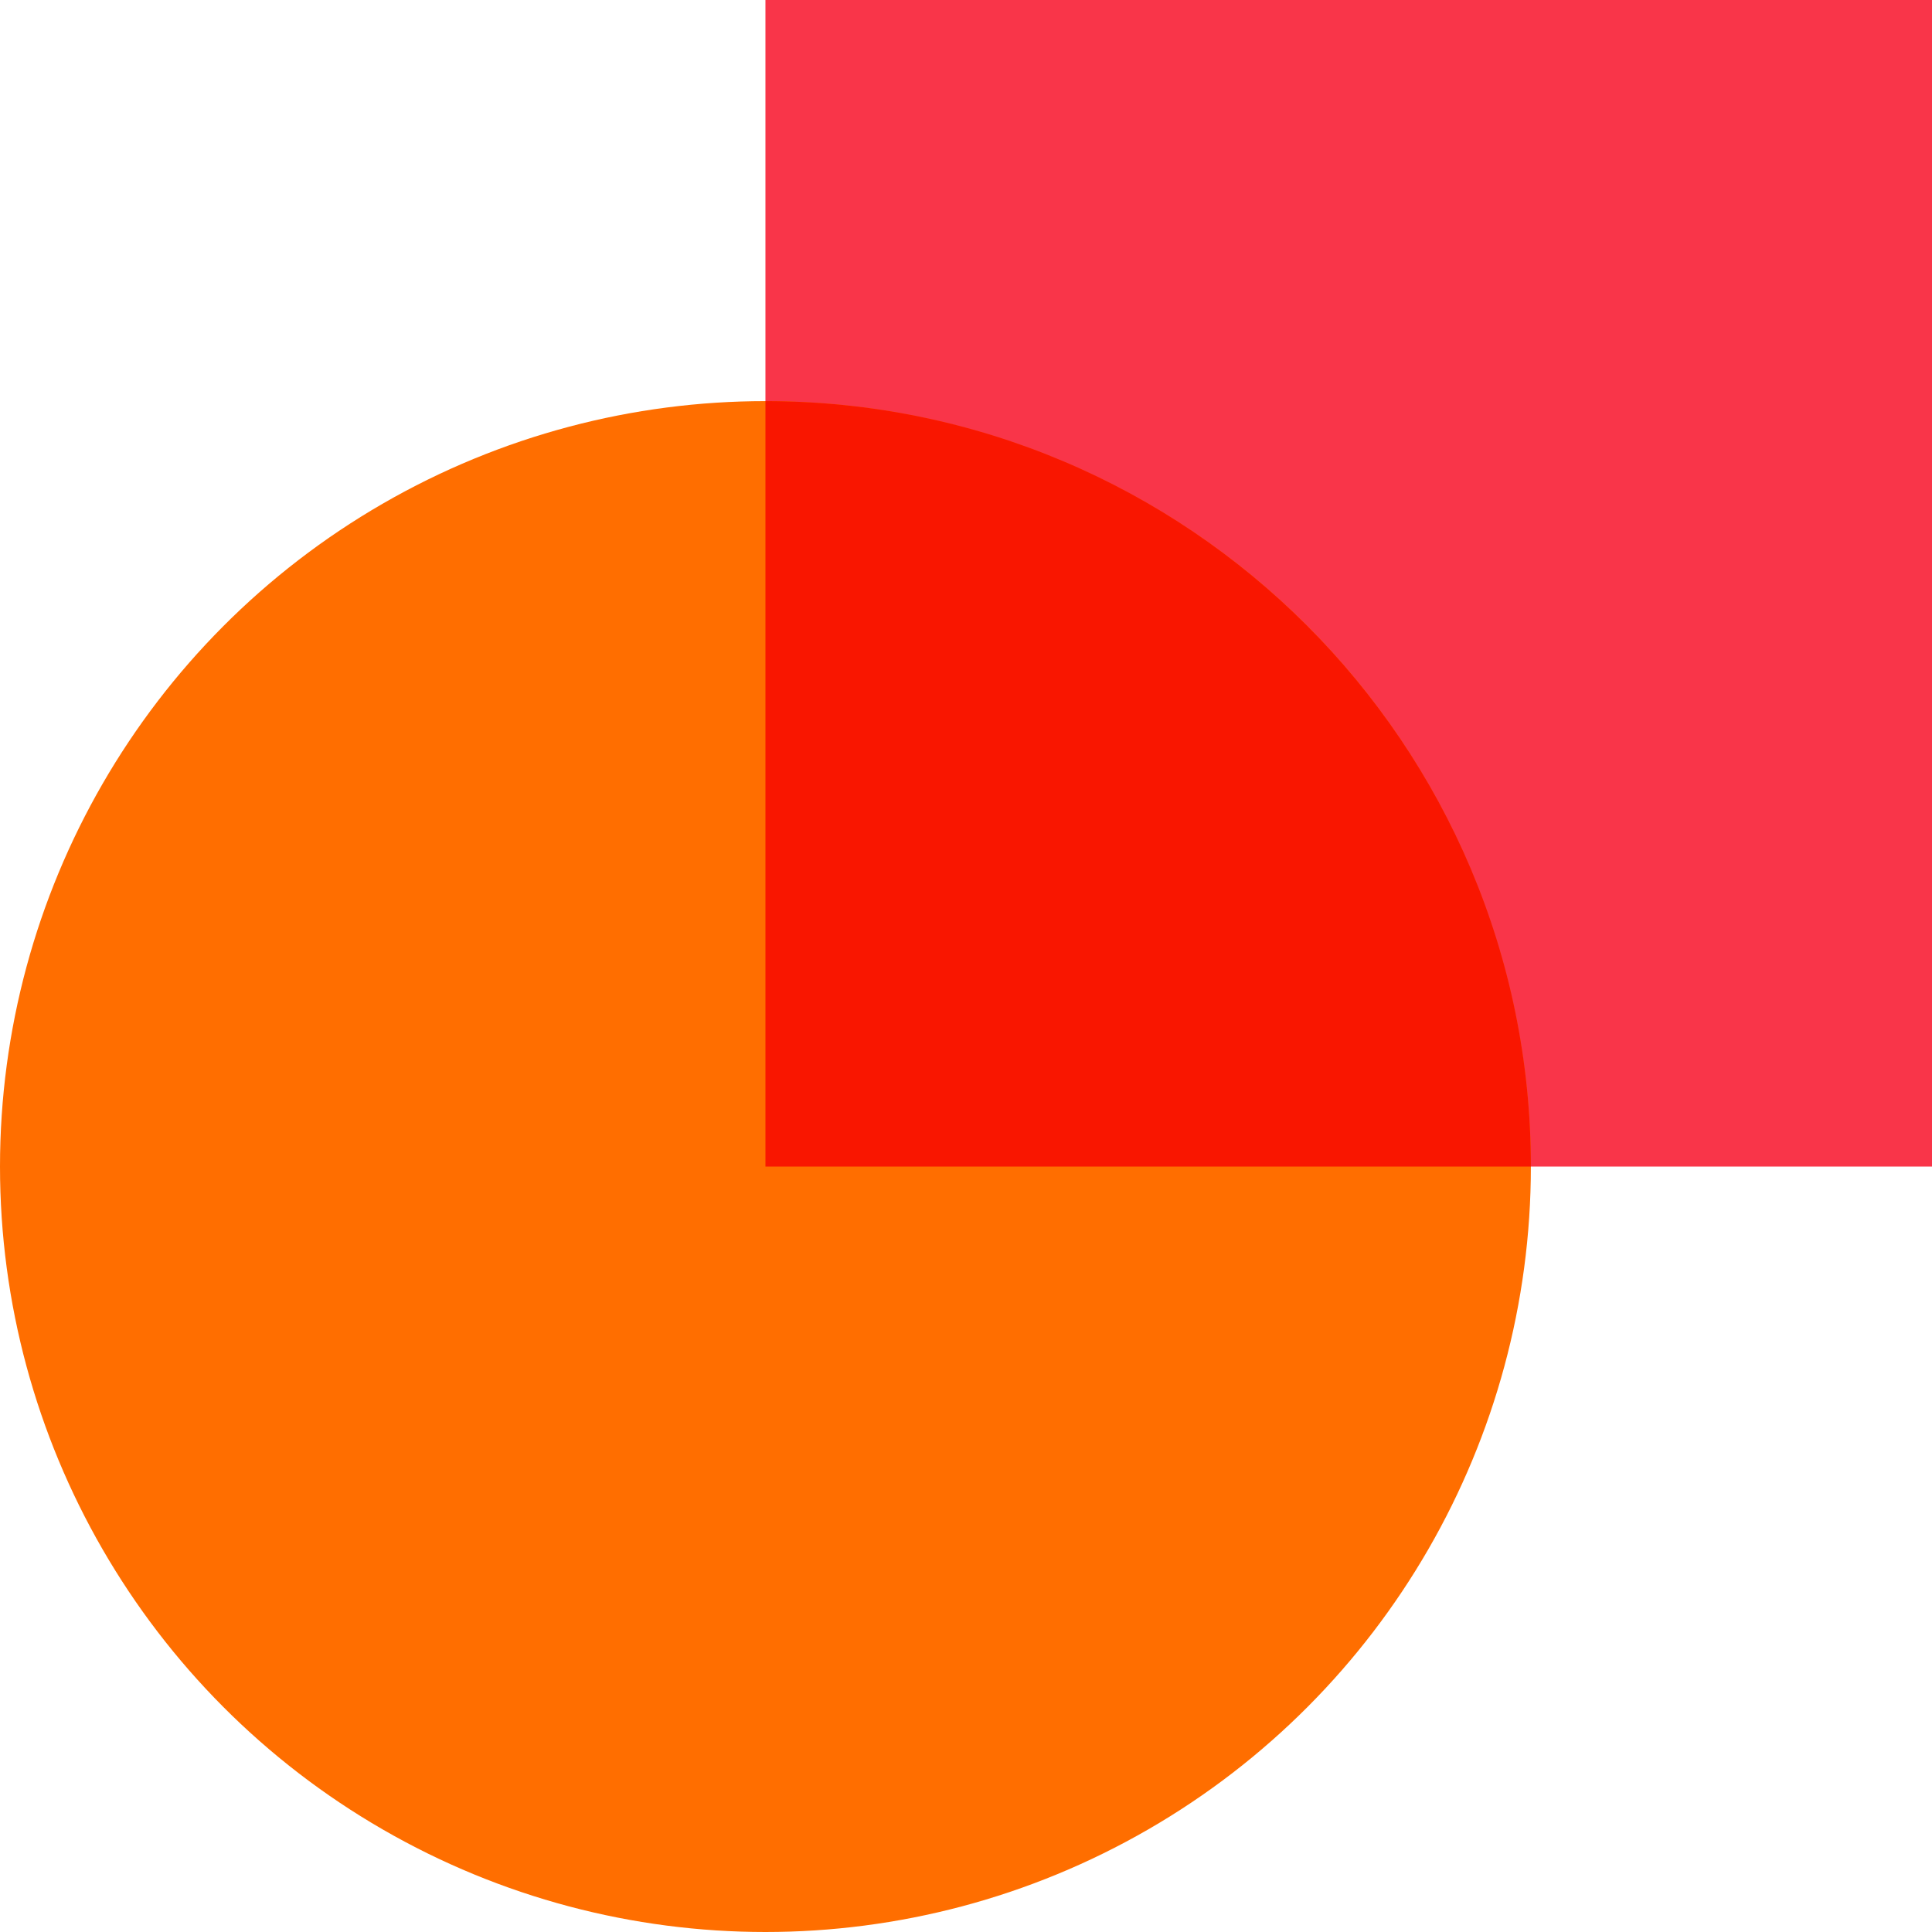 <?xml version="1.0" encoding="UTF-8"?>
<svg width="200px" height="200px" viewBox="0 0 200 200" version="1.1" xmlns="http://www.w3.org/2000/svg" xmlns:xlink="http://www.w3.org/1999/xlink">
    <title>pink-orange-left-shapes</title>
    <g id="relationship-manager-lp" stroke="none" stroke-width="1" fill="none" fill-rule="evenodd">
        <g id="pink-orange-left-shapes">
            <rect id="Rectangle" fill="#F93549" x="79.238" y="0" width="120.762" height="120.762"></rect>
            <circle id="Oval" fill="#FF6E00" cx="79.238" cy="120.762" r="79.238"></circle>
            <path d="M79.238,41.524 C123,41.524 158.476,77 158.476,120.762 L158.476,120.762 L79.238,120.762 Z" id="Combined-Shape" fill="#F91600"></path>
        </g>
    </g>
</svg>